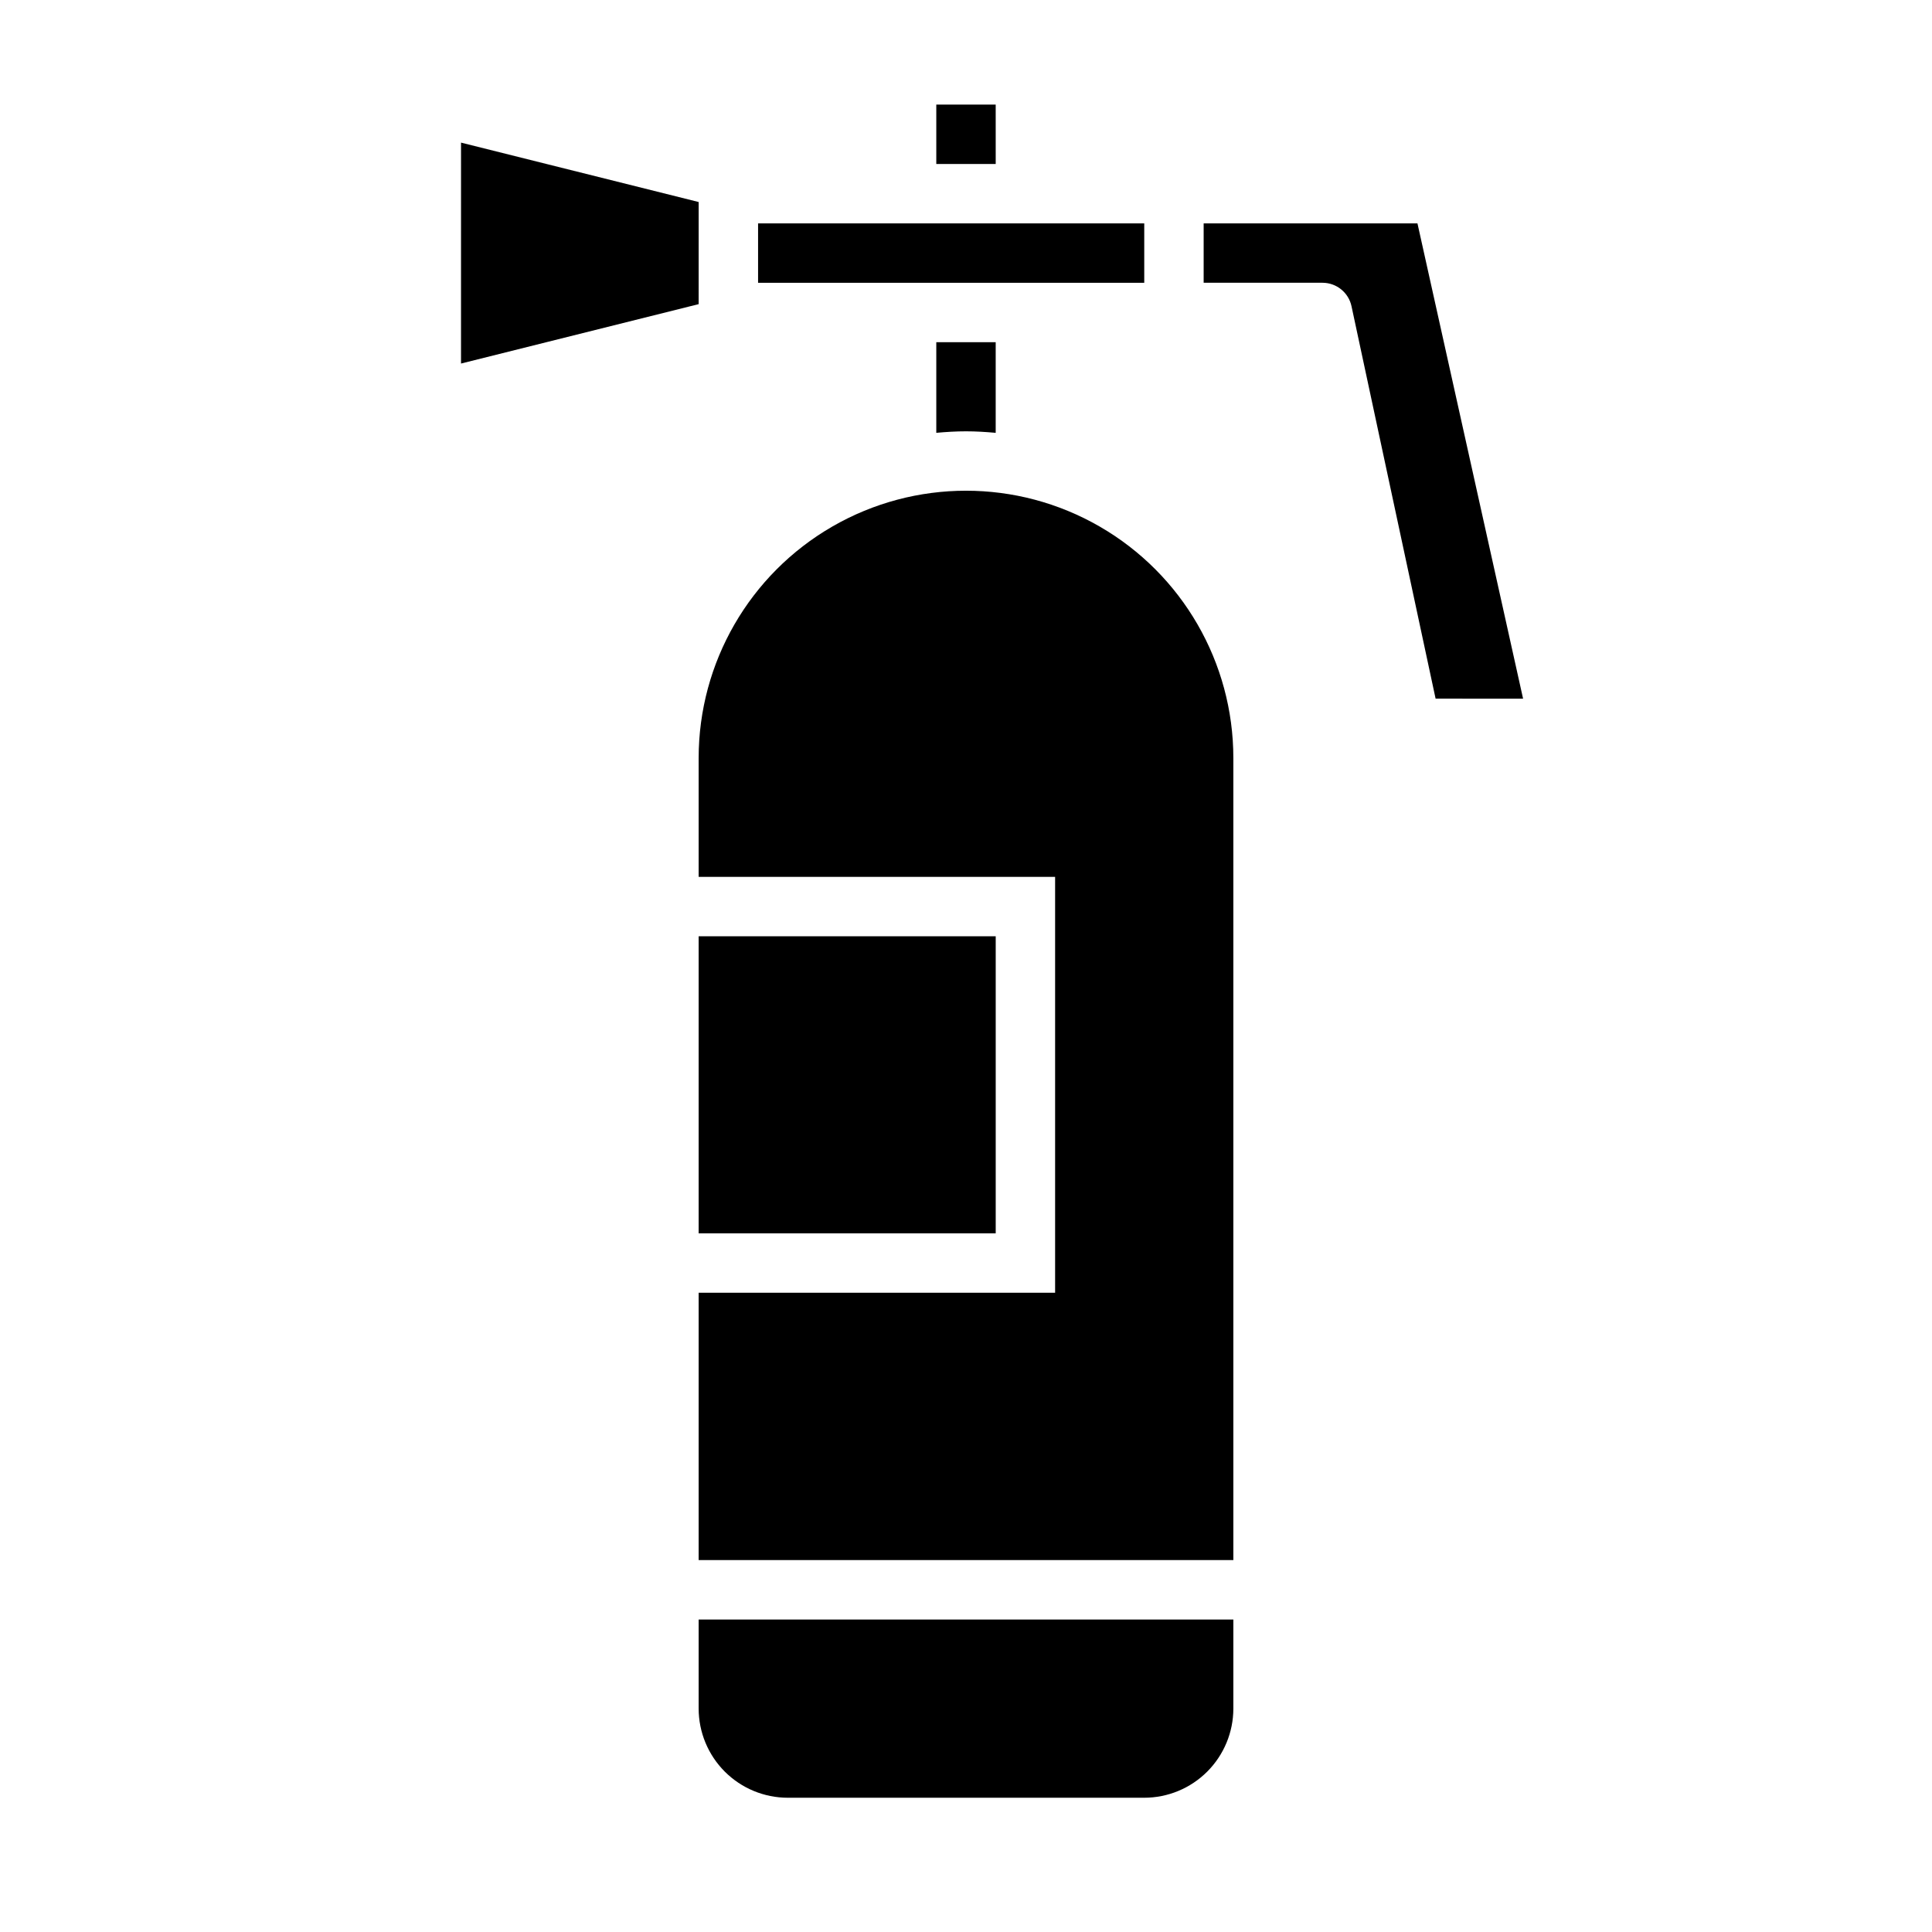 <?xml version="1.0" encoding="UTF-8"?>
<!-- Uploaded to: SVG Repo, www.svgrepo.com, Generator: SVG Repo Mixer Tools -->
<svg fill="#000000" width="800px" height="800px" version="1.1" viewBox="144 144 512 512" xmlns="http://www.w3.org/2000/svg">
 <path d="m329.15 224.6-62.977 15.742 0.004-58.547 62.977 15.742zm133.83-21.402h56.66l27.992 125.95-23.184-0.004-22.285-103.99c-0.777-3.629-3.984-6.219-7.699-6.219h-31.484zm-133.83 188.93h78.723v78.723h-78.723zm141.7 204.68c-0.008 6.258-2.5 12.262-6.926 16.691-4.426 4.426-10.43 6.918-16.691 6.922h-94.465c-6.262-0.004-12.262-2.496-16.691-6.922-4.426-4.43-6.918-10.434-6.926-16.691v-23.617h141.7zm0-251.91v212.54h-141.7v-70.848h94.465v-110.21h-94.465v-31.488c0-25.312 13.504-48.699 35.426-61.355s48.93-12.656 70.848 0c21.922 12.656 35.426 36.043 35.426 61.355zm-78.723-86.195v-24.012h15.742v24.016c-2.594-0.238-5.211-0.402-7.867-0.402-2.66 0-5.277 0.164-7.875 0.398zm0-86.988h15.742l0.004 15.742h-15.746zm-47.23 31.488h102.34v15.742h-102.34z"/>
</svg>